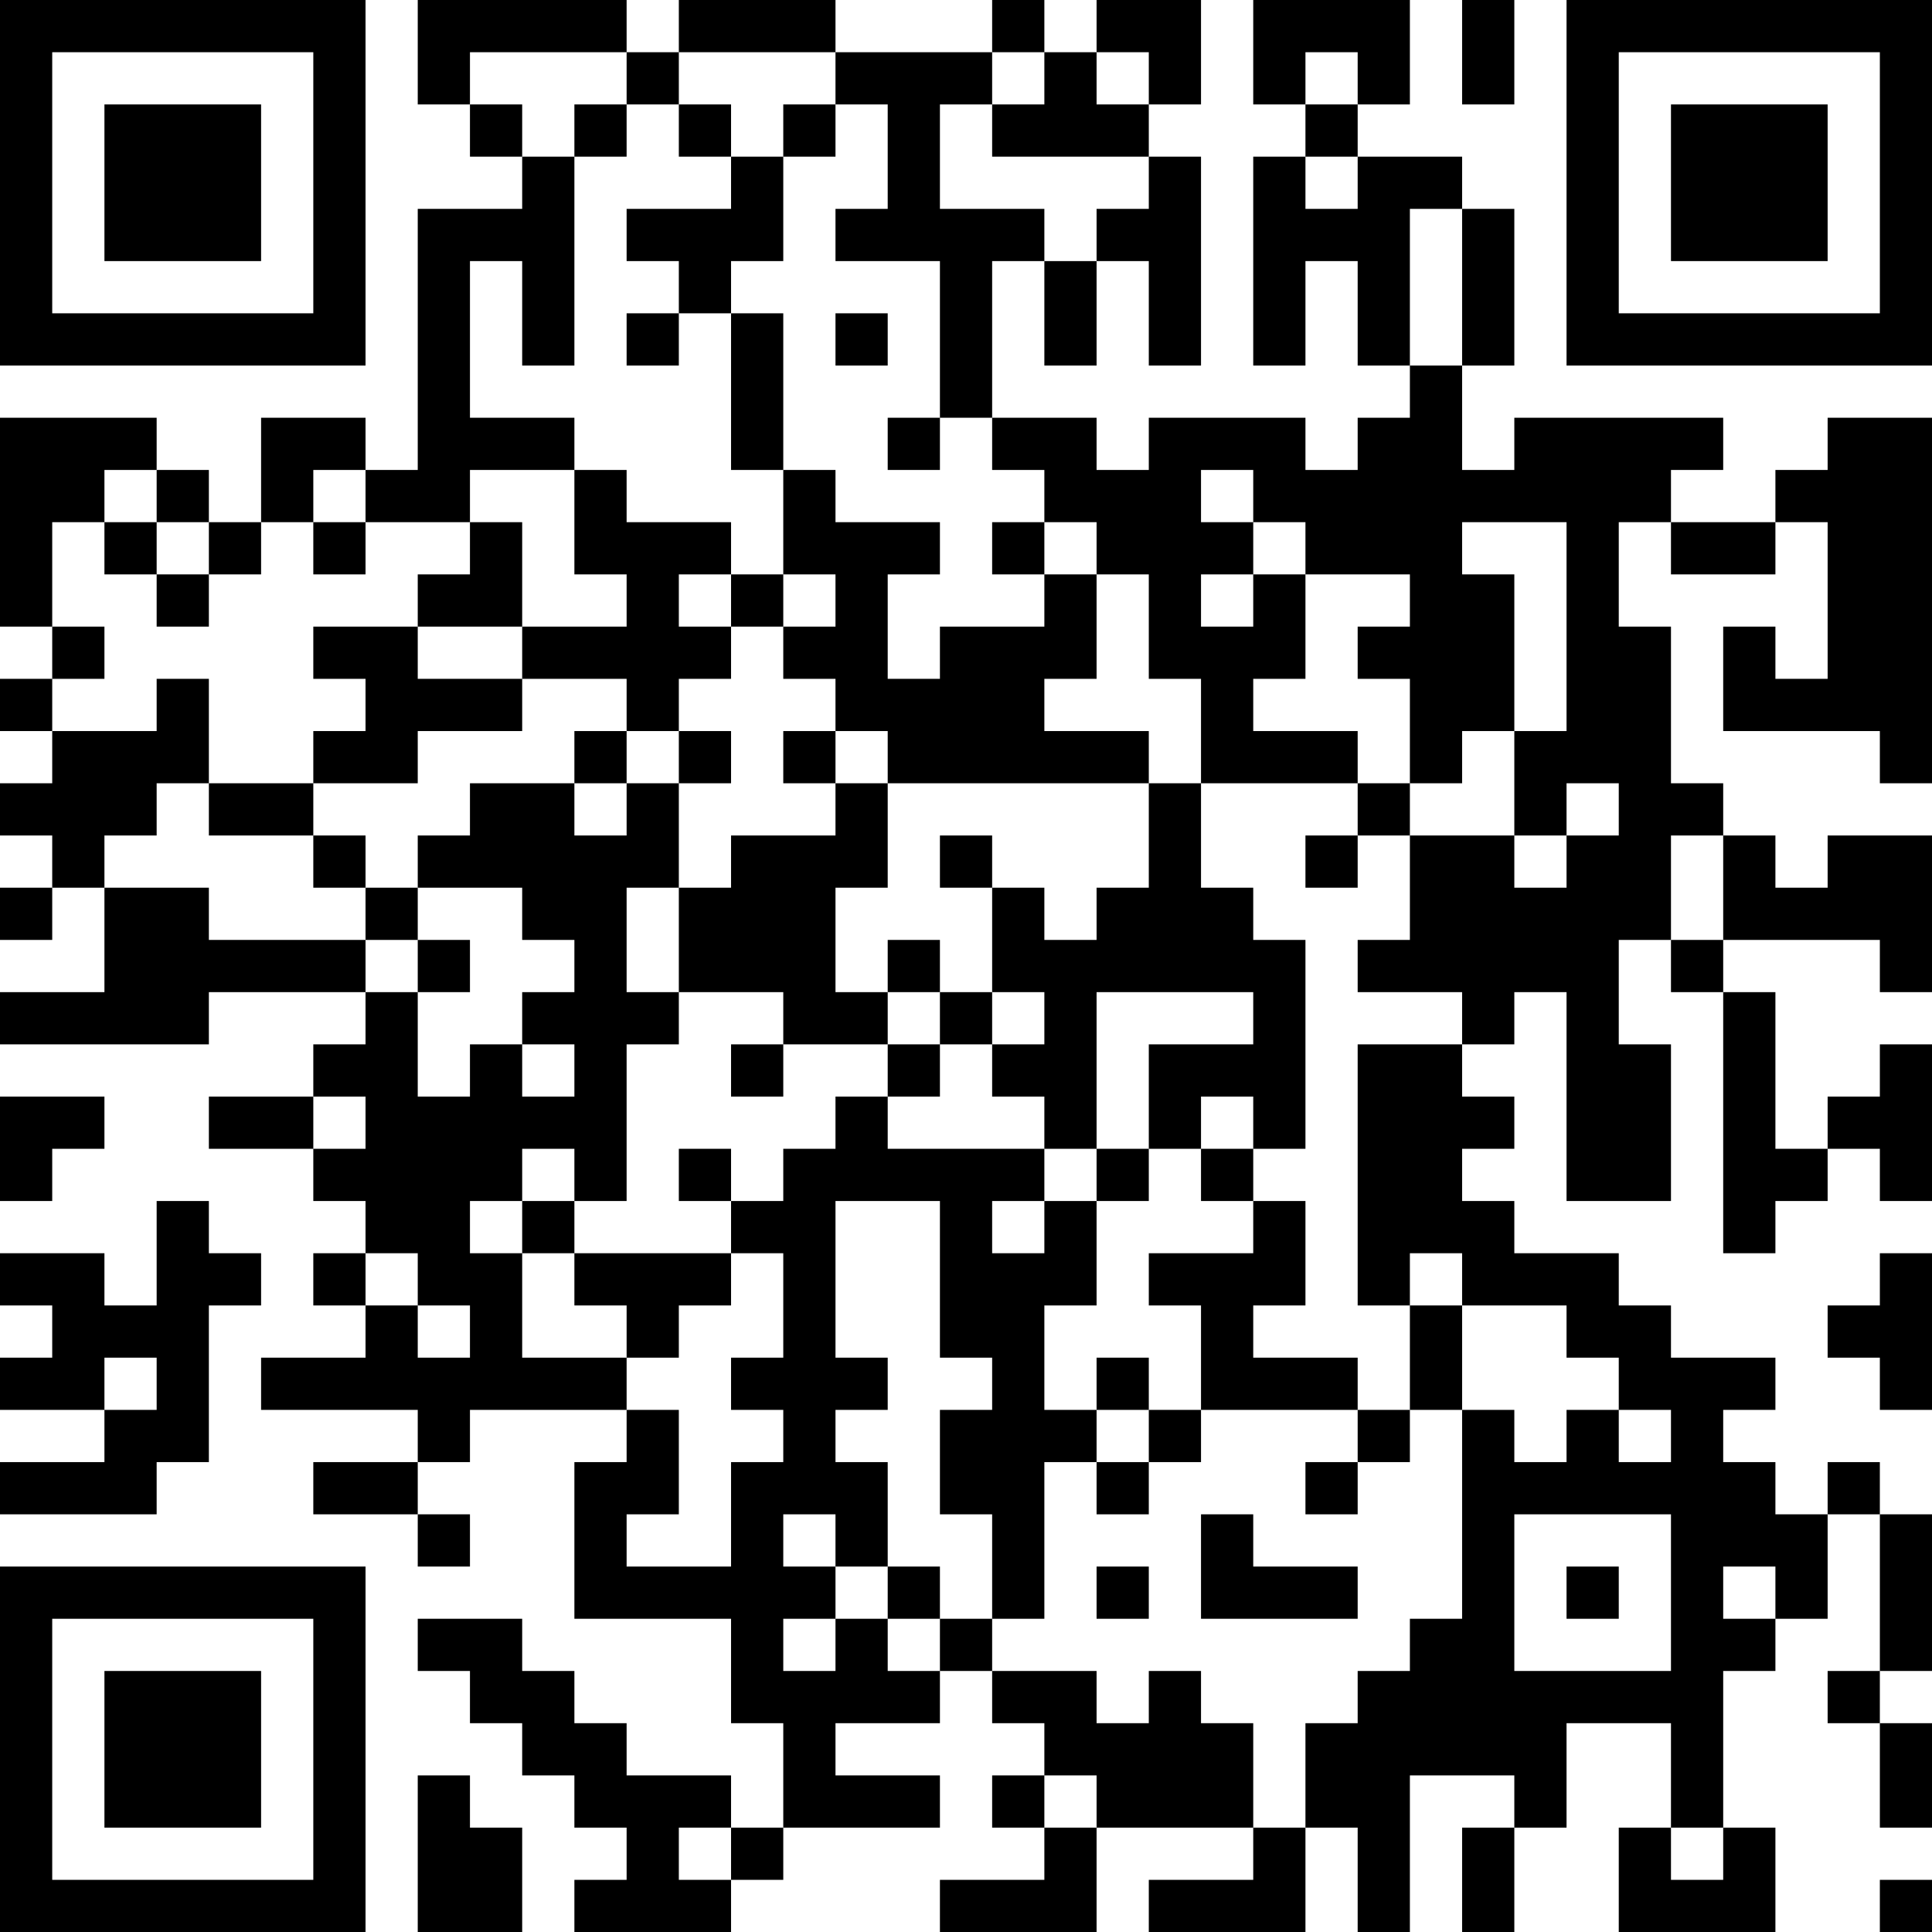 <?xml version="1.0" encoding="UTF-8"?>
<svg xmlns="http://www.w3.org/2000/svg" version="1.1" width="250" height="250" viewBox="0 0 250 250"><rect x="0" y="0" width="250" height="250" fill="#ffffff"/><g transform="scale(6.757)"><g transform="translate(0,0)"><path fill-rule="evenodd" d="M8 0L8 2L9 2L9 3L10 3L10 4L8 4L8 9L7 9L7 8L5 8L5 10L4 10L4 9L3 9L3 8L0 8L0 12L1 12L1 13L0 13L0 14L1 14L1 15L0 15L0 16L1 16L1 17L0 17L0 18L1 18L1 17L2 17L2 19L0 19L0 20L4 20L4 19L7 19L7 20L6 20L6 21L4 21L4 22L6 22L6 23L7 23L7 24L6 24L6 25L7 25L7 26L5 26L5 27L8 27L8 28L6 28L6 29L8 29L8 30L9 30L9 29L8 29L8 28L9 28L9 27L12 27L12 28L11 28L11 31L14 31L14 33L15 33L15 35L14 35L14 34L12 34L12 33L11 33L11 32L10 32L10 31L8 31L8 32L9 32L9 33L10 33L10 34L11 34L11 35L12 35L12 36L11 36L11 37L14 37L14 36L15 36L15 35L18 35L18 34L16 34L16 33L18 33L18 32L19 32L19 33L20 33L20 34L19 34L19 35L20 35L20 36L18 36L18 37L21 37L21 35L24 35L24 36L22 36L22 37L25 37L25 35L26 35L26 37L27 37L27 34L29 34L29 35L28 35L28 37L29 37L29 35L30 35L30 33L32 33L32 35L31 35L31 37L34 37L34 35L33 35L33 32L34 32L34 31L35 31L35 29L36 29L36 32L35 32L35 33L36 33L36 35L37 35L37 33L36 33L36 32L37 32L37 29L36 29L36 28L35 28L35 29L34 29L34 28L33 28L33 27L34 27L34 26L32 26L32 25L31 25L31 24L29 24L29 23L28 23L28 22L29 22L29 21L28 21L28 20L29 20L29 19L30 19L30 23L32 23L32 20L31 20L31 18L32 18L32 19L33 19L33 24L34 24L34 23L35 23L35 22L36 22L36 23L37 23L37 20L36 20L36 21L35 21L35 22L34 22L34 19L33 19L33 18L36 18L36 19L37 19L37 16L35 16L35 17L34 17L34 16L33 16L33 15L32 15L32 12L31 12L31 10L32 10L32 11L34 11L34 10L35 10L35 13L34 13L34 12L33 12L33 14L36 14L36 15L37 15L37 8L35 8L35 9L34 9L34 10L32 10L32 9L33 9L33 8L29 8L29 9L28 9L28 7L29 7L29 4L28 4L28 3L26 3L26 2L27 2L27 0L24 0L24 2L25 2L25 3L24 3L24 7L25 7L25 5L26 5L26 7L27 7L27 8L26 8L26 9L25 9L25 8L22 8L22 9L21 9L21 8L19 8L19 5L20 5L20 7L21 7L21 5L22 5L22 7L23 7L23 3L22 3L22 2L23 2L23 0L21 0L21 1L20 1L20 0L19 0L19 1L16 1L16 0L13 0L13 1L12 1L12 0ZM28 0L28 2L29 2L29 0ZM9 1L9 2L10 2L10 3L11 3L11 7L10 7L10 5L9 5L9 8L11 8L11 9L9 9L9 10L7 10L7 9L6 9L6 10L5 10L5 11L4 11L4 10L3 10L3 9L2 9L2 10L1 10L1 12L2 12L2 13L1 13L1 14L3 14L3 13L4 13L4 15L3 15L3 16L2 16L2 17L4 17L4 18L7 18L7 19L8 19L8 21L9 21L9 20L10 20L10 21L11 21L11 20L10 20L10 19L11 19L11 18L10 18L10 17L8 17L8 16L9 16L9 15L11 15L11 16L12 16L12 15L13 15L13 17L12 17L12 19L13 19L13 20L12 20L12 23L11 23L11 22L10 22L10 23L9 23L9 24L10 24L10 26L12 26L12 27L13 27L13 29L12 29L12 30L14 30L14 28L15 28L15 27L14 27L14 26L15 26L15 24L14 24L14 23L15 23L15 22L16 22L16 21L17 21L17 22L20 22L20 23L19 23L19 24L20 24L20 23L21 23L21 25L20 25L20 27L21 27L21 28L20 28L20 31L19 31L19 29L18 29L18 27L19 27L19 26L18 26L18 23L16 23L16 26L17 26L17 27L16 27L16 28L17 28L17 30L16 30L16 29L15 29L15 30L16 30L16 31L15 31L15 32L16 32L16 31L17 31L17 32L18 32L18 31L19 31L19 32L21 32L21 33L22 33L22 32L23 32L23 33L24 33L24 35L25 35L25 33L26 33L26 32L27 32L27 31L28 31L28 27L29 27L29 28L30 28L30 27L31 27L31 28L32 28L32 27L31 27L31 26L30 26L30 25L28 25L28 24L27 24L27 25L26 25L26 20L28 20L28 19L26 19L26 18L27 18L27 16L29 16L29 17L30 17L30 16L31 16L31 15L30 15L30 16L29 16L29 14L30 14L30 10L28 10L28 11L29 11L29 14L28 14L28 15L27 15L27 13L26 13L26 12L27 12L27 11L25 11L25 10L24 10L24 9L23 9L23 10L24 10L24 11L23 11L23 12L24 12L24 11L25 11L25 13L24 13L24 14L26 14L26 15L23 15L23 13L22 13L22 11L21 11L21 10L20 10L20 9L19 9L19 8L18 8L18 5L16 5L16 4L17 4L17 2L16 2L16 1L13 1L13 2L12 2L12 1ZM19 1L19 2L18 2L18 4L20 4L20 5L21 5L21 4L22 4L22 3L19 3L19 2L20 2L20 1ZM21 1L21 2L22 2L22 1ZM25 1L25 2L26 2L26 1ZM11 2L11 3L12 3L12 2ZM13 2L13 3L14 3L14 4L12 4L12 5L13 5L13 6L12 6L12 7L13 7L13 6L14 6L14 9L15 9L15 11L14 11L14 10L12 10L12 9L11 9L11 11L12 11L12 12L10 12L10 10L9 10L9 11L8 11L8 12L6 12L6 13L7 13L7 14L6 14L6 15L4 15L4 16L6 16L6 17L7 17L7 18L8 18L8 19L9 19L9 18L8 18L8 17L7 17L7 16L6 16L6 15L8 15L8 14L10 14L10 13L12 13L12 14L11 14L11 15L12 15L12 14L13 14L13 15L14 15L14 14L13 14L13 13L14 13L14 12L15 12L15 13L16 13L16 14L15 14L15 15L16 15L16 16L14 16L14 17L13 17L13 19L15 19L15 20L14 20L14 21L15 21L15 20L17 20L17 21L18 21L18 20L19 20L19 21L20 21L20 22L21 22L21 23L22 23L22 22L23 22L23 23L24 23L24 24L22 24L22 25L23 25L23 27L22 27L22 26L21 26L21 27L22 27L22 28L21 28L21 29L22 29L22 28L23 28L23 27L26 27L26 28L25 28L25 29L26 29L26 28L27 28L27 27L28 27L28 25L27 25L27 27L26 27L26 26L24 26L24 25L25 25L25 23L24 23L24 22L25 22L25 18L24 18L24 17L23 17L23 15L22 15L22 14L20 14L20 13L21 13L21 11L20 11L20 10L19 10L19 11L20 11L20 12L18 12L18 13L17 13L17 11L18 11L18 10L16 10L16 9L15 9L15 6L14 6L14 5L15 5L15 3L16 3L16 2L15 2L15 3L14 3L14 2ZM25 3L25 4L26 4L26 3ZM27 4L27 7L28 7L28 4ZM16 6L16 7L17 7L17 6ZM17 8L17 9L18 9L18 8ZM2 10L2 11L3 11L3 12L4 12L4 11L3 11L3 10ZM6 10L6 11L7 11L7 10ZM13 11L13 12L14 12L14 11ZM15 11L15 12L16 12L16 11ZM8 12L8 13L10 13L10 12ZM16 14L16 15L17 15L17 17L16 17L16 19L17 19L17 20L18 20L18 19L19 19L19 20L20 20L20 19L19 19L19 17L20 17L20 18L21 18L21 17L22 17L22 15L17 15L17 14ZM26 15L26 16L25 16L25 17L26 17L26 16L27 16L27 15ZM18 16L18 17L19 17L19 16ZM32 16L32 18L33 18L33 16ZM17 18L17 19L18 19L18 18ZM21 19L21 22L22 22L22 20L24 20L24 19ZM0 21L0 23L1 23L1 22L2 22L2 21ZM6 21L6 22L7 22L7 21ZM23 21L23 22L24 22L24 21ZM13 22L13 23L14 23L14 22ZM3 23L3 25L2 25L2 24L0 24L0 25L1 25L1 26L0 26L0 27L2 27L2 28L0 28L0 29L3 29L3 28L4 28L4 25L5 25L5 24L4 24L4 23ZM10 23L10 24L11 24L11 25L12 25L12 26L13 26L13 25L14 25L14 24L11 24L11 23ZM7 24L7 25L8 25L8 26L9 26L9 25L8 25L8 24ZM36 24L36 25L35 25L35 26L36 26L36 27L37 27L37 24ZM2 26L2 27L3 27L3 26ZM23 29L23 31L26 31L26 30L24 30L24 29ZM29 29L29 32L32 32L32 29ZM17 30L17 31L18 31L18 30ZM21 30L21 31L22 31L22 30ZM30 30L30 31L31 31L31 30ZM33 30L33 31L34 31L34 30ZM8 34L8 37L10 37L10 35L9 35L9 34ZM20 34L20 35L21 35L21 34ZM13 35L13 36L14 36L14 35ZM32 35L32 36L33 36L33 35ZM36 36L36 37L37 37L37 36ZM0 0L0 7L7 7L7 0ZM1 1L1 6L6 6L6 1ZM2 2L2 5L5 5L5 2ZM30 0L30 7L37 7L37 0ZM31 1L31 6L36 6L36 1ZM32 2L32 5L35 5L35 2ZM0 30L0 37L7 37L7 30ZM1 31L1 36L6 36L6 31ZM2 32L2 35L5 35L5 32Z" fill="#000000"/></g></g></svg>
